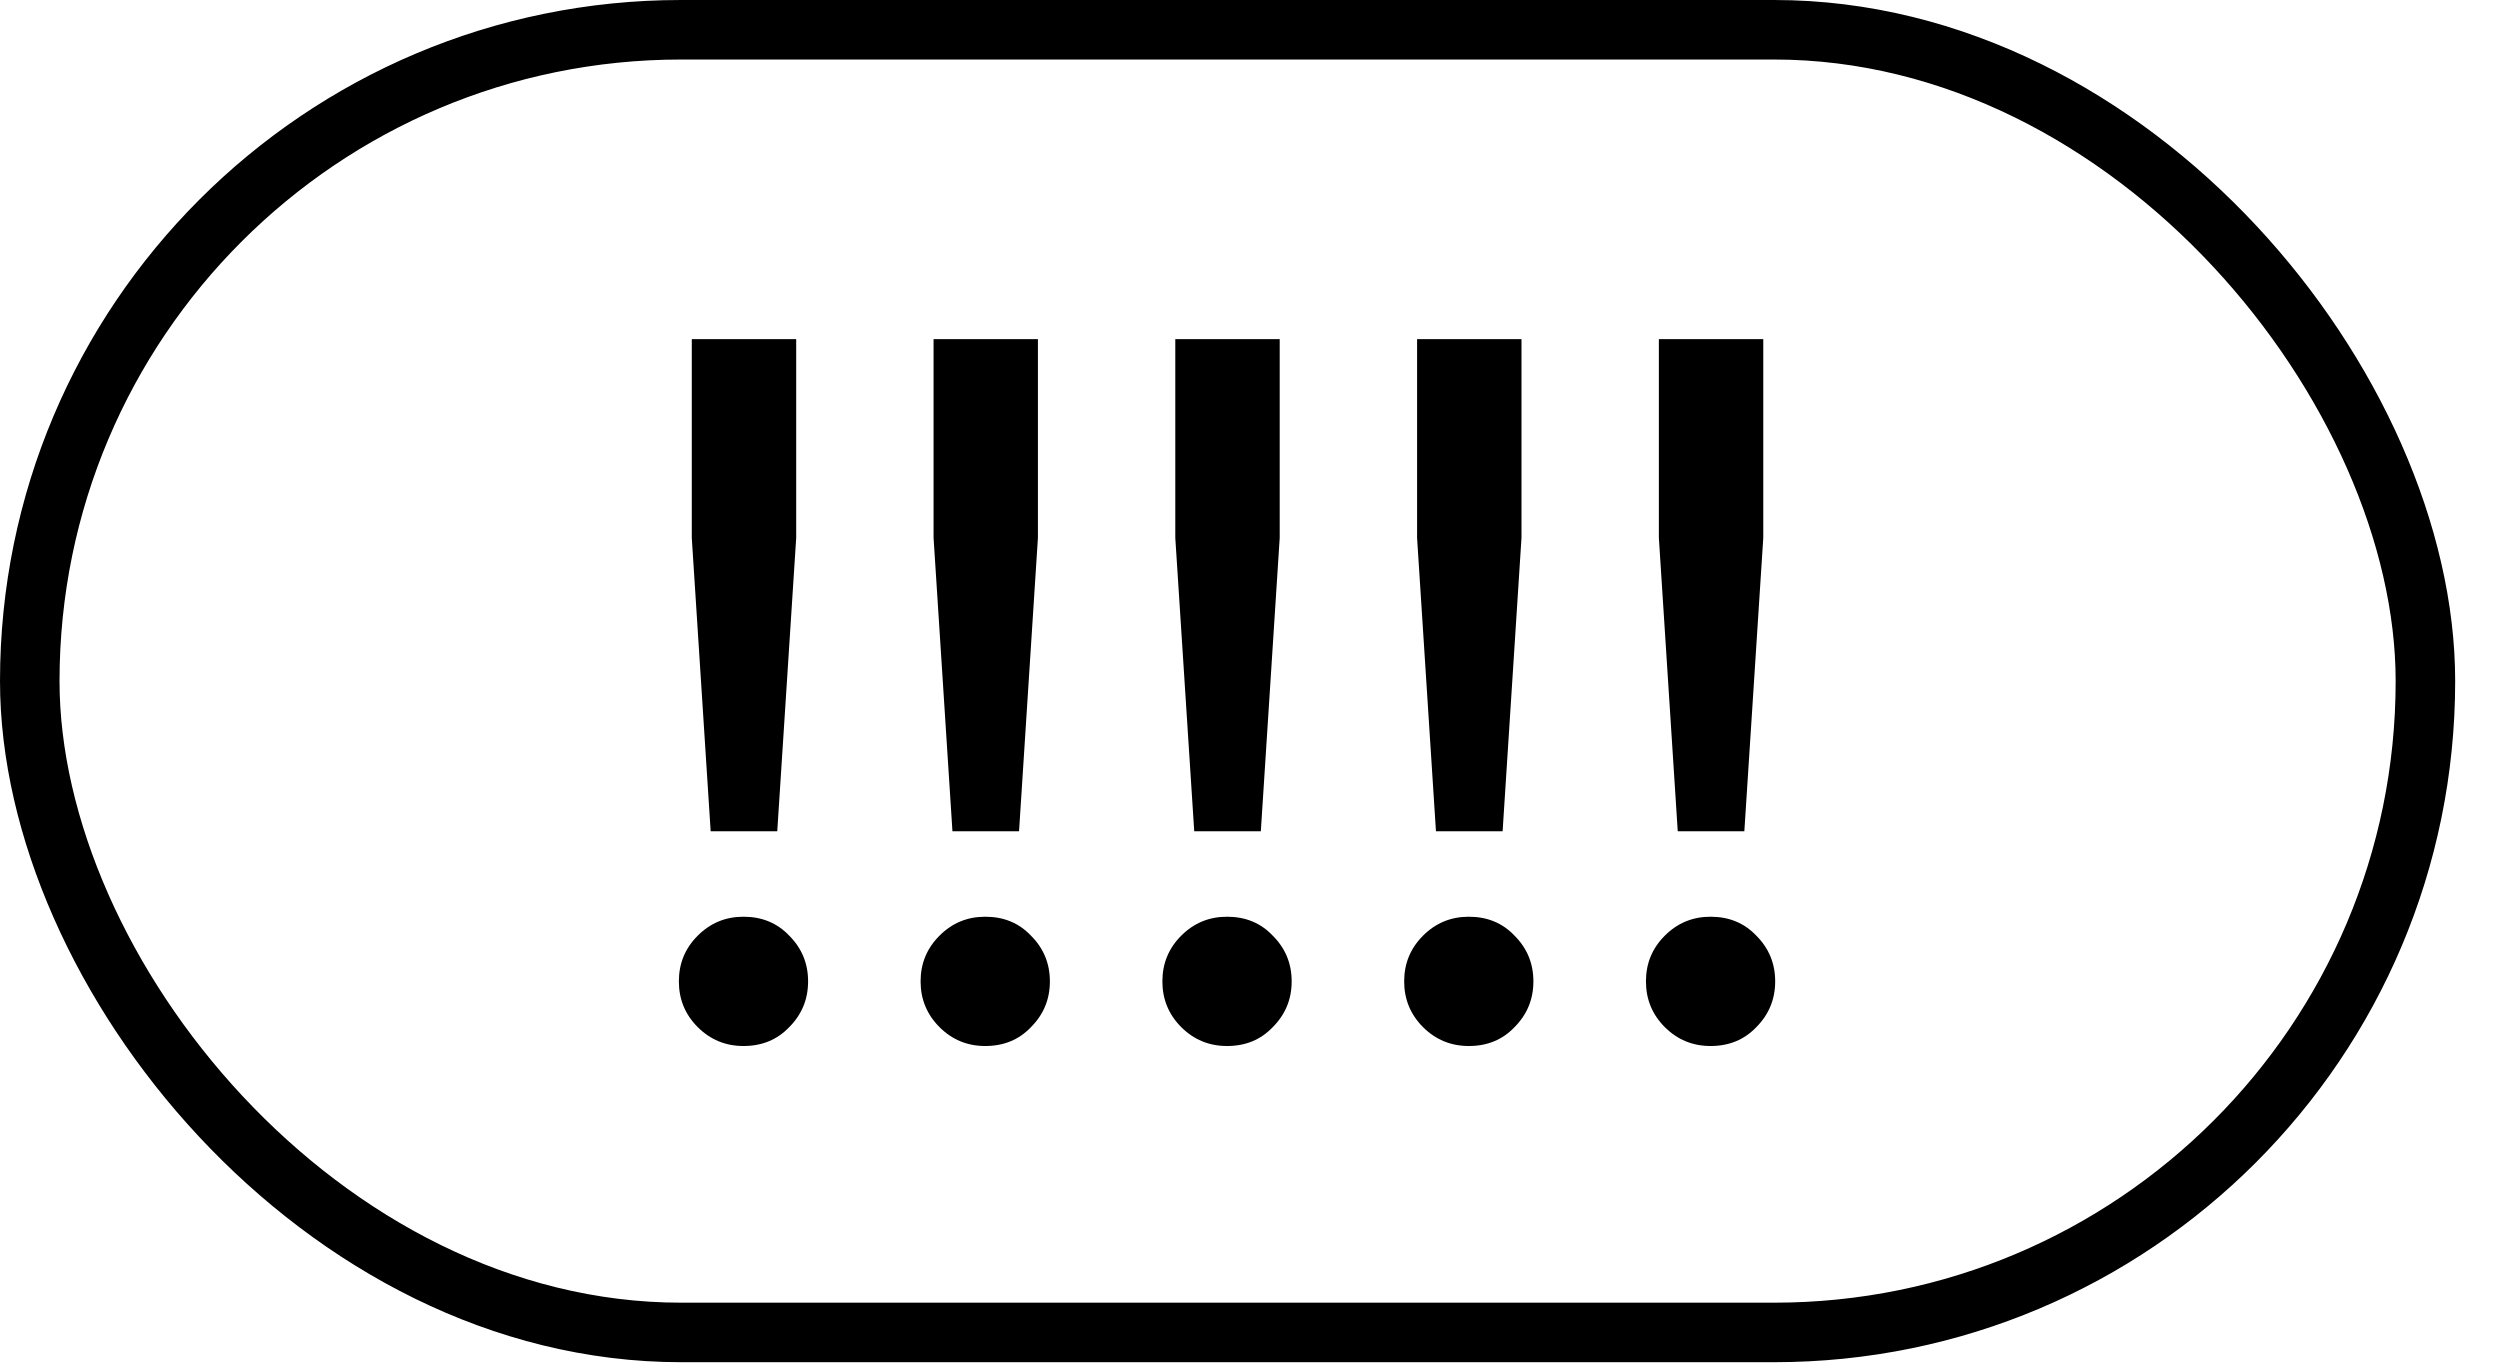 <?xml version="1.0" encoding="UTF-8"?> <svg xmlns="http://www.w3.org/2000/svg" width="42" height="23" viewBox="0 0 42 23" fill="none"> <rect x="0.5" y="0.5" width="40.247" height="21.885" rx="10.943" stroke="black"></rect> <path d="M13.058 13.965H11.939L11.622 9.037V5.697H13.376V9.037L13.058 13.965ZM12.49 17.573C12.19 17.573 11.934 17.467 11.722 17.256C11.51 17.044 11.405 16.788 11.405 16.487C11.405 16.186 11.51 15.93 11.722 15.719C11.934 15.507 12.19 15.401 12.49 15.401C12.802 15.401 13.058 15.507 13.259 15.719C13.47 15.93 13.576 16.186 13.576 16.487C13.576 16.788 13.47 17.044 13.259 17.256C13.058 17.467 12.802 17.573 12.49 17.573ZM17.12 13.965H16.001L15.684 9.037V5.697H17.437V9.037L17.12 13.965ZM16.552 17.573C16.251 17.573 15.995 17.467 15.784 17.256C15.572 17.044 15.466 16.788 15.466 16.487C15.466 16.186 15.572 15.93 15.784 15.719C15.995 15.507 16.251 15.401 16.552 15.401C16.864 15.401 17.12 15.507 17.32 15.719C17.532 15.93 17.638 16.186 17.638 16.487C17.638 16.788 17.532 17.044 17.32 17.256C17.12 17.467 16.864 17.573 16.552 17.573ZM21.182 13.965H20.063L19.745 9.037V5.697H21.499V9.037L21.182 13.965ZM20.614 17.573C20.313 17.573 20.057 17.467 19.845 17.256C19.634 17.044 19.528 16.788 19.528 16.487C19.528 16.186 19.634 15.93 19.845 15.719C20.057 15.507 20.313 15.401 20.614 15.401C20.926 15.401 21.182 15.507 21.382 15.719C21.594 15.93 21.7 16.186 21.7 16.487C21.7 16.788 21.594 17.044 21.382 17.256C21.182 17.467 20.926 17.573 20.614 17.573ZM25.244 13.965H24.124L23.807 9.037V5.697H25.561V9.037L25.244 13.965ZM24.676 17.573C24.375 17.573 24.119 17.467 23.907 17.256C23.696 17.044 23.59 16.788 23.59 16.487C23.59 16.186 23.696 15.93 23.907 15.719C24.119 15.507 24.375 15.401 24.676 15.401C24.987 15.401 25.244 15.507 25.444 15.719C25.655 15.93 25.761 16.186 25.761 16.487C25.761 16.788 25.655 17.044 25.444 17.256C25.244 17.467 24.987 17.573 24.676 17.573ZM29.305 13.965H28.186L27.869 9.037V5.697H29.623V9.037L29.305 13.965ZM28.737 17.573C28.437 17.573 28.18 17.467 27.969 17.256C27.757 17.044 27.652 16.788 27.652 16.487C27.652 16.186 27.757 15.93 27.969 15.719C28.18 15.507 28.437 15.401 28.737 15.401C29.049 15.401 29.305 15.507 29.506 15.719C29.717 15.93 29.823 16.186 29.823 16.487C29.823 16.788 29.717 17.044 29.506 17.256C29.305 17.467 29.049 17.573 28.737 17.573Z" fill="black"></path> </svg> 